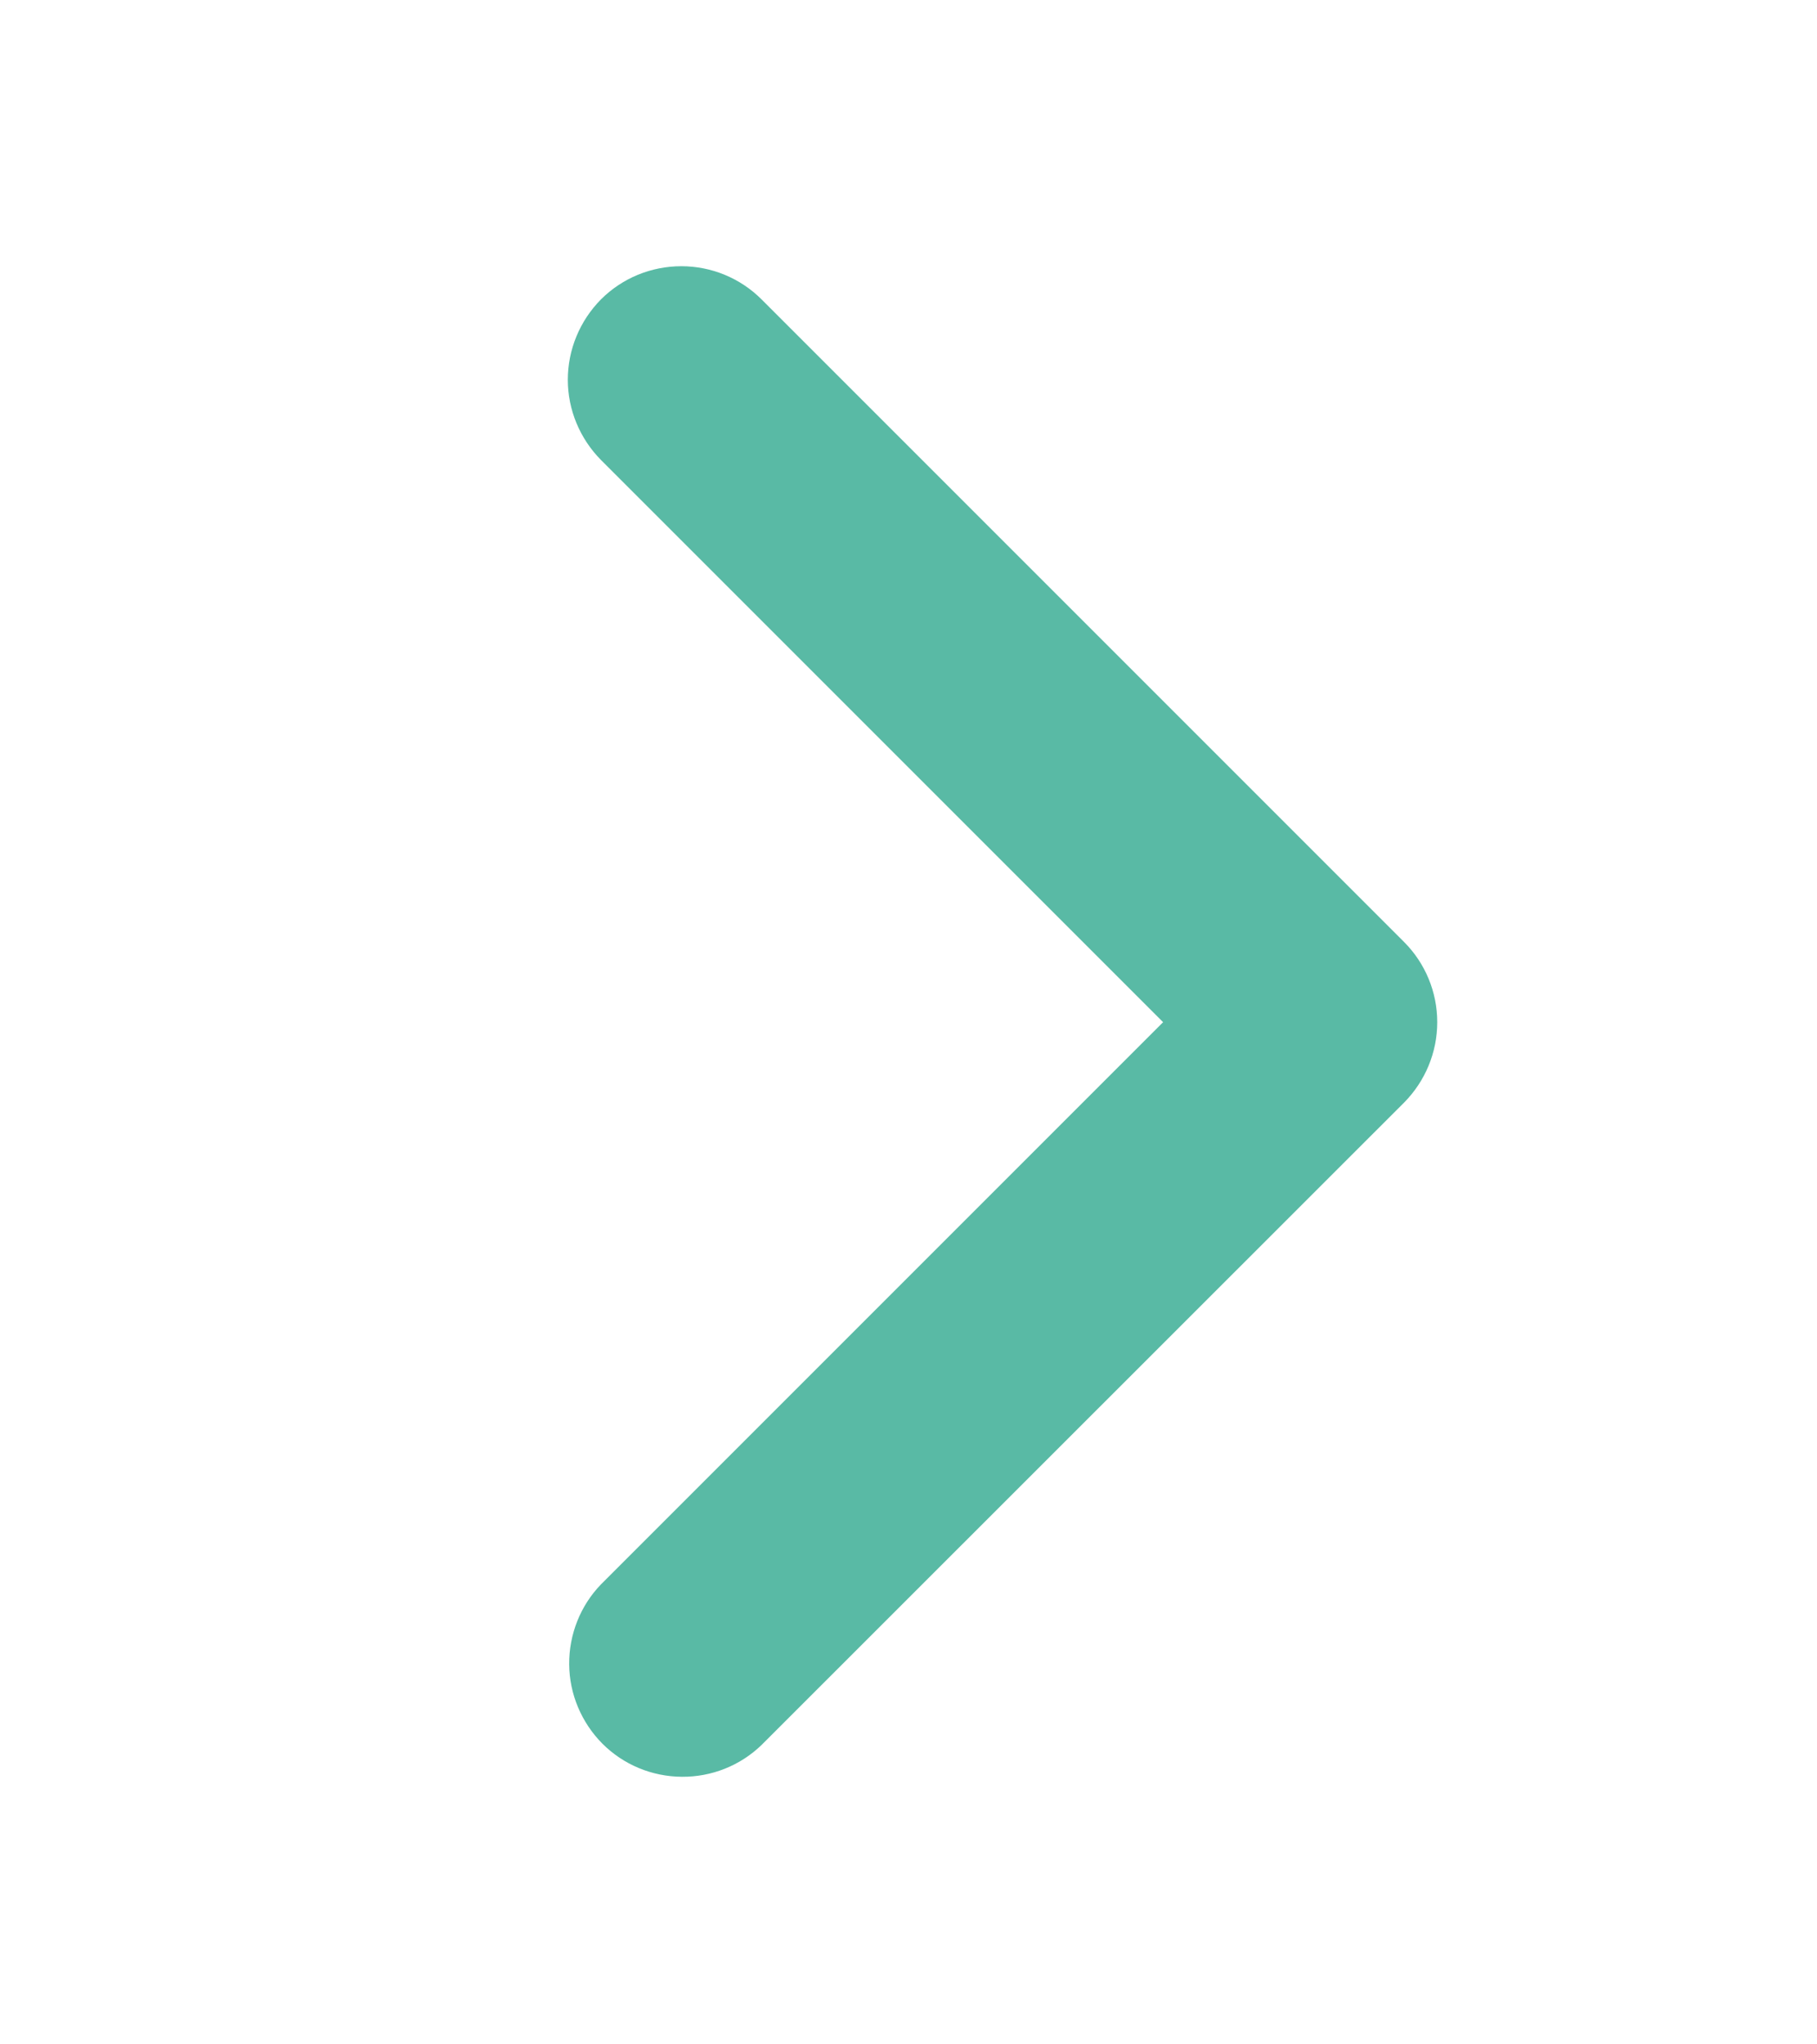 <svg width="8" height="9" viewBox="0 0 8 9" fill="none" xmlns="http://www.w3.org/2000/svg">
<path d="M2.646 1.318C2.553 1.412 2.5 1.539 2.5 1.672C2.5 1.804 2.553 1.931 2.646 2.025L5.121 4.5L2.646 6.975C2.555 7.069 2.505 7.196 2.506 7.327C2.507 7.458 2.56 7.583 2.652 7.676C2.745 7.769 2.87 7.821 3.002 7.822C3.133 7.823 3.259 7.773 3.353 7.682L6.182 4.854C6.275 4.76 6.328 4.633 6.328 4.5C6.328 4.367 6.275 4.24 6.182 4.147L3.353 1.318C3.259 1.224 3.132 1.172 3 1.172C2.867 1.172 2.74 1.224 2.646 1.318Z" fill="#59BAA5"/>
</svg>
